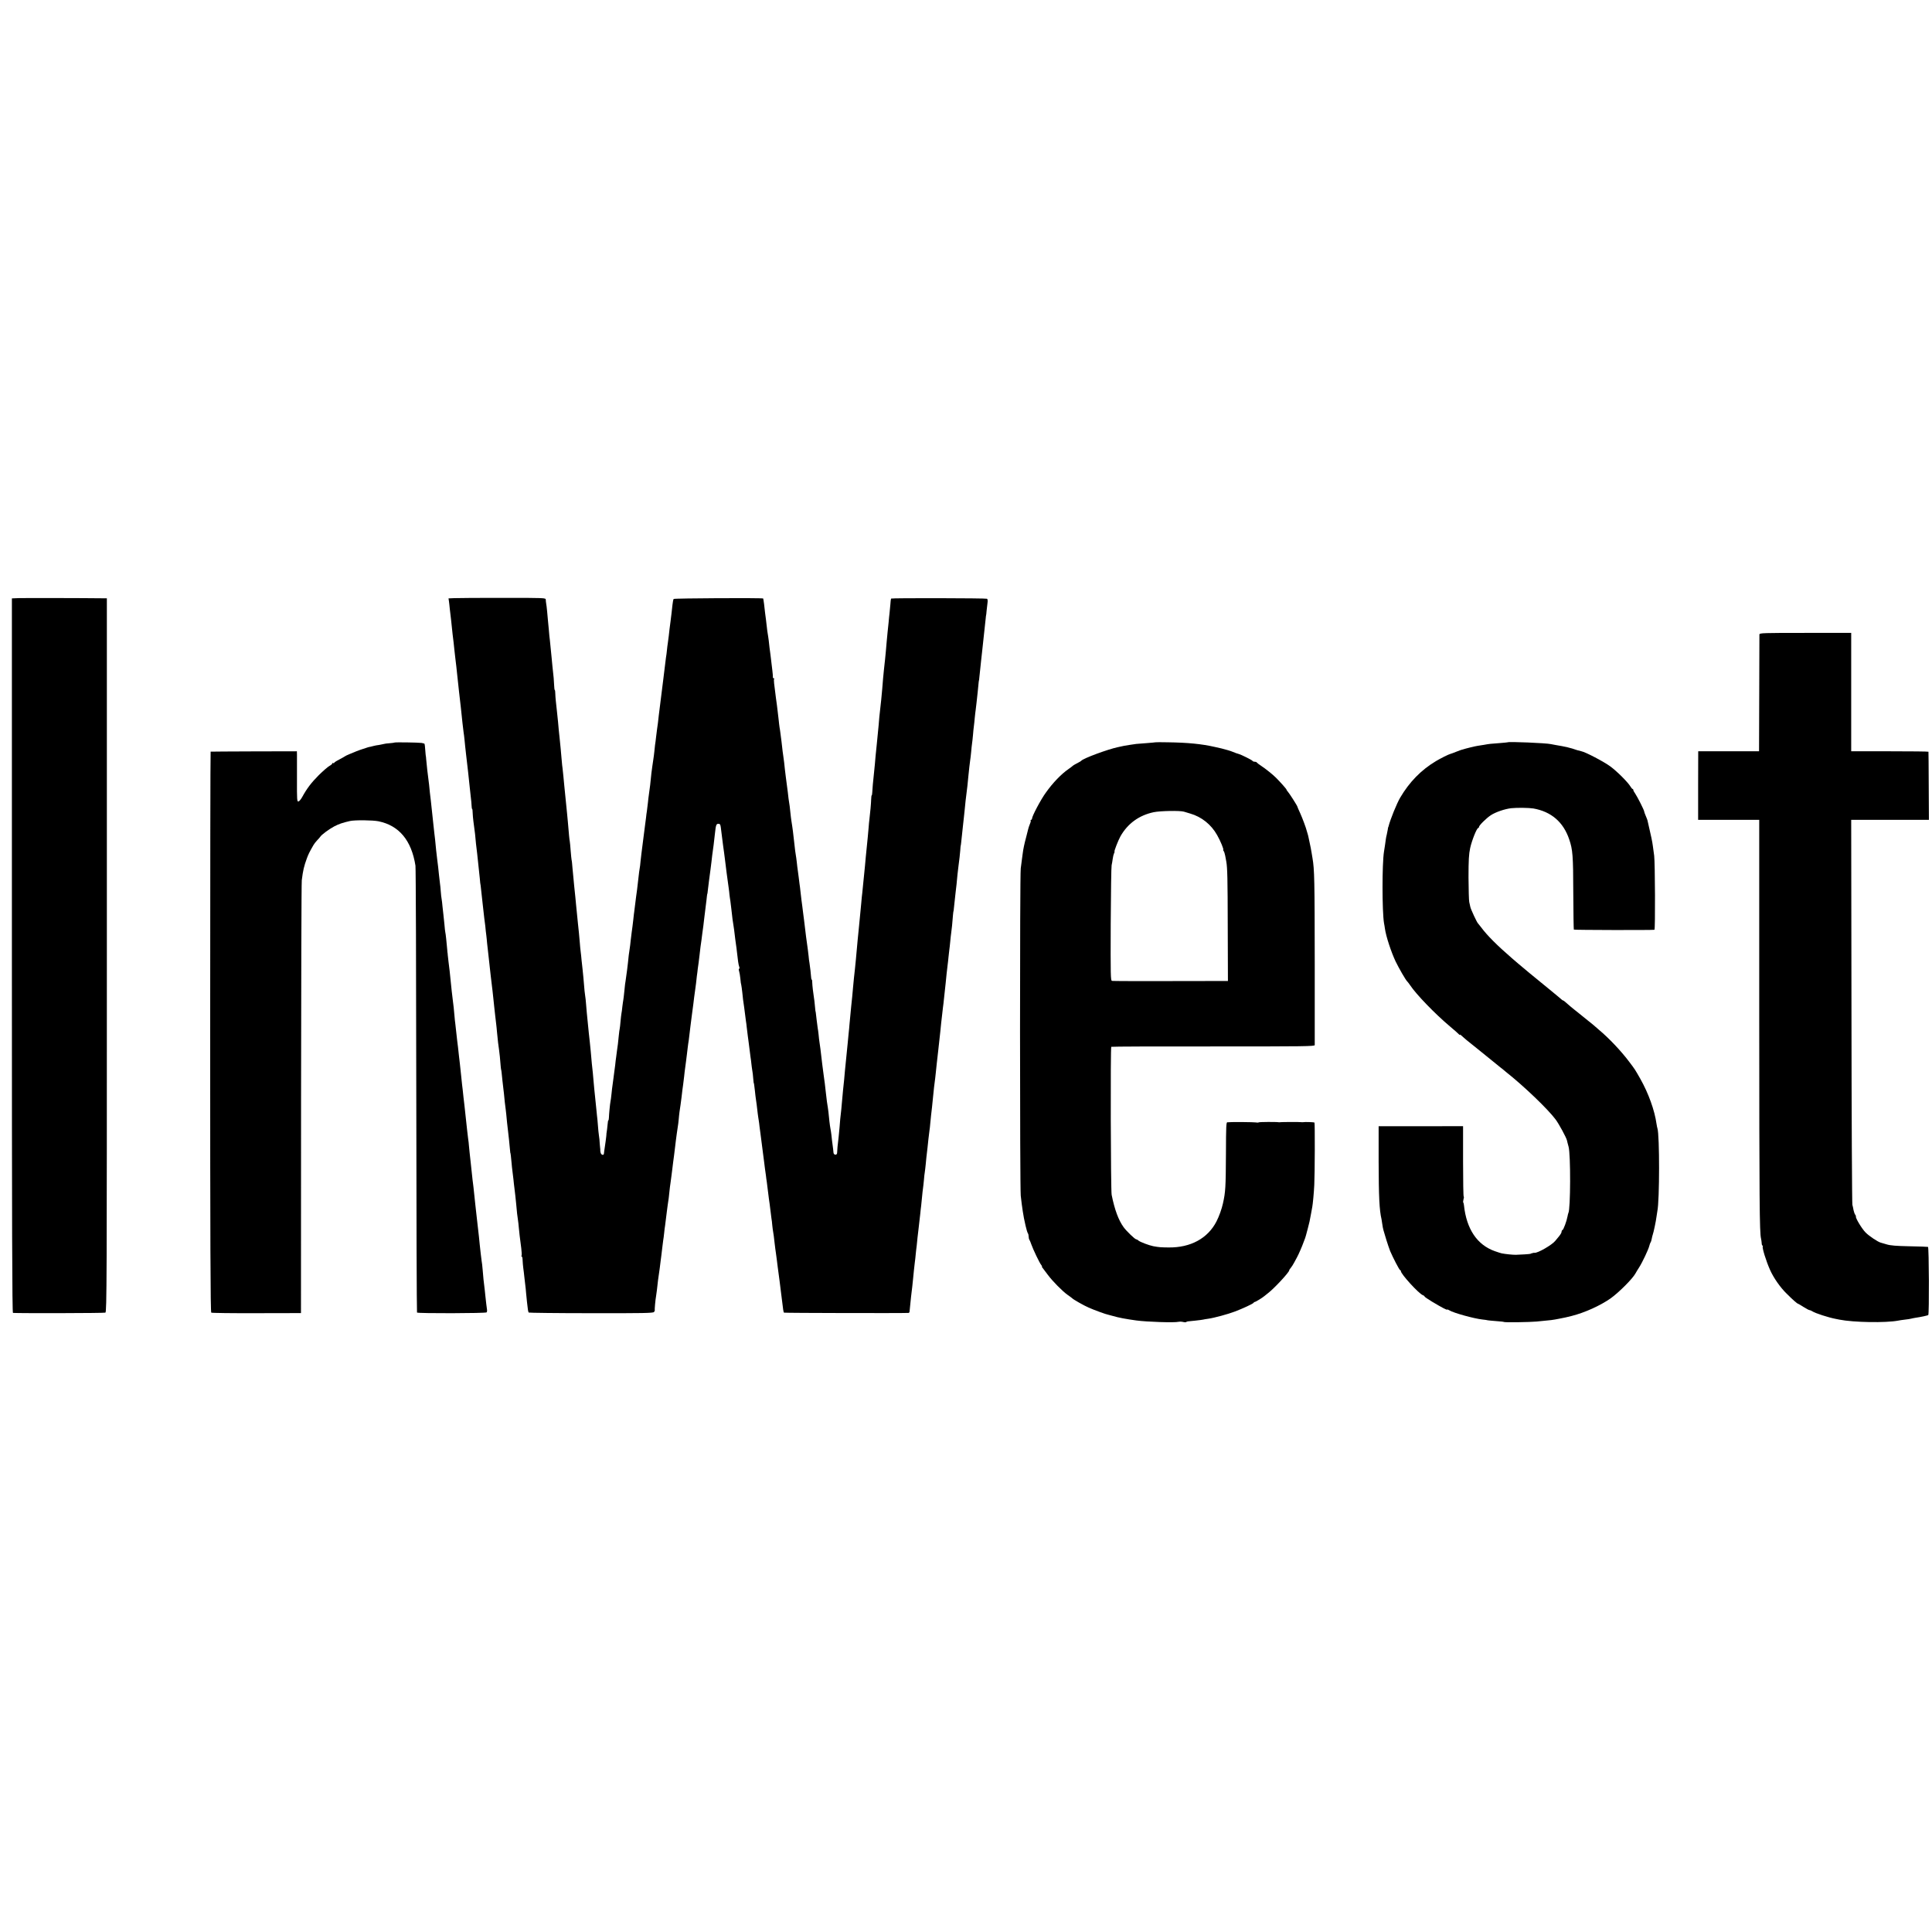<?xml version="1.0" standalone="no"?>
<!DOCTYPE svg PUBLIC "-//W3C//DTD SVG 20010904//EN"
 "http://www.w3.org/TR/2001/REC-SVG-20010904/DTD/svg10.dtd">
<svg version="1.0" xmlns="http://www.w3.org/2000/svg"
 width="2128pt" height="2128pt" viewBox="0 0 2128 2128"
 preserveAspectRatio="xMidYMid meet">
<g transform="translate(0,2128) scale(0.1,-0.1)"
fill="#000000" stroke="none">
<path d="M203 14692 l-72 -3 0 -3934 c0 -3008 3 -3935 12 -3936 70 -5 1006 -3
1018 3 15 6 16 346 16 3938 l0 3930 -26 0 c-236 3 -894 4 -948 2z"/>
<path d="M5008 14692 l-68 -3 5 -32 c2 -18 7 -54 9 -82 3 -27 7 -66 10 -85 3
-19 7 -64 11 -100 3 -36 8 -78 10 -95 2 -16 7 -57 11 -90 3 -33 8 -71 9 -85 2
-14 6 -50 9 -80 4 -30 9 -75 12 -100 3 -25 7 -63 9 -85 6 -59 15 -144 21 -195
9 -79 12 -104 19 -165 3 -33 8 -71 9 -85 2 -14 6 -56 10 -95 4 -38 10 -83 12
-100 3 -16 7 -52 10 -80 2 -27 6 -63 8 -80 2 -16 7 -57 10 -90 4 -33 9 -76 11
-95 3 -19 7 -62 11 -95 3 -33 7 -71 9 -85 1 -14 6 -52 9 -85 3 -33 9 -82 12
-110 4 -27 7 -67 8 -87 1 -21 3 -38 6 -38 3 0 6 -19 6 -43 1 -23 4 -64 8 -92
4 -27 9 -72 13 -100 4 -27 8 -63 9 -80 2 -30 10 -102 19 -172 3 -21 8 -67 11
-103 3 -36 8 -78 10 -95 2 -16 6 -55 9 -85 2 -30 6 -64 9 -75 2 -11 7 -56 11
-100 4 -44 9 -89 11 -100 2 -11 6 -47 9 -80 3 -33 7 -69 9 -80 2 -11 7 -49 11
-85 3 -36 8 -81 11 -100 2 -19 7 -60 9 -90 3 -30 7 -66 9 -80 2 -14 6 -54 10
-90 4 -36 9 -81 11 -100 2 -19 7 -60 10 -90 7 -63 13 -114 20 -167 3 -21 7
-63 10 -93 3 -30 7 -73 10 -95 2 -22 7 -62 10 -90 3 -27 7 -66 10 -85 2 -19 7
-60 9 -90 7 -80 17 -161 22 -190 4 -24 14 -118 19 -190 2 -19 4 -35 5 -35 2 0
6 -40 14 -120 4 -33 8 -76 11 -95 3 -19 7 -61 10 -92 3 -32 7 -72 10 -90 3
-18 7 -60 11 -93 7 -77 10 -106 19 -180 10 -86 13 -113 19 -180 3 -33 6 -60 6
-60 3 0 9 -51 14 -110 3 -33 7 -76 10 -95 3 -19 8 -60 11 -90 3 -30 7 -71 10
-90 6 -44 16 -135 20 -180 5 -65 15 -155 20 -180 2 -14 7 -50 9 -81 5 -58 11
-105 27 -227 5 -41 7 -78 3 -83 -3 -5 -2 -9 3 -9 4 0 9 -19 9 -43 1 -23 4 -60
7 -82 3 -22 9 -67 12 -100 3 -33 8 -76 11 -95 3 -19 6 -55 8 -80 2 -25 7 -70
10 -100 4 -30 8 -67 10 -83 1 -15 6 -30 9 -34 4 -3 313 -7 688 -7 573 -1 683
1 692 13 7 8 10 17 9 20 -4 6 7 119 14 156 2 11 6 40 9 65 8 80 15 132 31 240
3 19 7 55 10 80 3 25 7 56 9 70 2 14 6 48 9 76 3 29 8 65 10 80 3 16 8 54 11
84 3 30 7 66 10 80 5 34 17 129 20 160 2 14 6 44 9 68 4 24 9 58 11 75 11 106
17 155 21 177 2 14 7 48 10 75 3 28 8 64 10 80 2 17 6 46 8 65 2 19 7 53 10
75 3 22 8 63 11 90 3 28 7 61 9 75 2 14 7 48 10 75 4 28 9 61 11 75 3 14 7 50
10 80 2 30 7 69 9 85 7 44 17 115 22 158 8 68 13 112 18 142 2 17 7 57 11 90
3 33 8 71 10 85 2 14 7 48 10 75 3 28 8 64 10 80 2 17 6 50 9 75 3 25 8 63 12
85 6 45 13 105 18 150 2 17 9 73 16 125 17 125 18 136 25 195 3 28 8 64 11 80
3 17 7 50 10 75 2 25 7 61 9 81 3 20 8 56 10 80 3 24 7 53 9 64 2 11 7 52 11
90 4 39 9 77 10 86 2 9 6 40 10 70 3 30 8 65 10 79 2 14 7 50 11 80 3 30 8 69
10 85 2 17 6 46 8 65 3 19 7 60 11 90 4 30 9 69 10 85 2 17 4 30 5 30 1 0 3
11 4 25 9 76 19 156 32 250 3 25 8 61 10 80 2 19 6 51 8 70 11 73 20 148 30
240 10 94 15 107 38 106 22 -1 23 -4 33 -91 6 -49 14 -110 19 -150 6 -36 16
-119 22 -165 9 -80 21 -168 40 -305 3 -22 7 -53 8 -70 2 -16 6 -48 10 -70 3
-22 8 -62 11 -90 12 -109 15 -131 21 -165 3 -19 7 -46 9 -60 11 -95 16 -130
21 -165 3 -22 8 -53 9 -70 11 -101 18 -152 26 -172 5 -14 5 -23 -1 -23 -5 0
-5 -11 0 -27 5 -16 11 -53 14 -83 2 -30 7 -62 10 -70 2 -8 7 -44 11 -80 6 -64
10 -94 21 -167 3 -21 7 -56 10 -78 2 -22 6 -53 9 -70 3 -16 7 -48 9 -70 3 -22
8 -62 11 -90 4 -27 8 -61 10 -75 4 -34 16 -128 21 -165 3 -16 7 -48 9 -70 2
-22 7 -56 10 -75 4 -19 8 -57 10 -85 2 -27 5 -50 5 -50 3 0 8 -32 14 -90 3
-33 8 -71 10 -85 5 -29 13 -93 21 -165 4 -27 8 -61 11 -75 2 -14 7 -45 9 -70
3 -25 7 -58 10 -75 5 -36 14 -107 20 -155 2 -19 6 -51 9 -70 3 -19 8 -57 11
-85 3 -27 8 -63 10 -80 3 -16 7 -48 10 -70 2 -22 7 -56 10 -75 2 -19 7 -55 10
-80 11 -90 17 -136 21 -160 2 -14 6 -50 10 -80 3 -30 8 -66 10 -80 3 -14 7
-47 9 -75 3 -27 7 -61 10 -75 3 -14 10 -65 15 -115 6 -49 12 -101 15 -115 2
-14 6 -47 10 -75 3 -27 8 -63 10 -80 3 -16 11 -84 20 -150 8 -66 17 -138 20
-160 5 -42 14 -110 20 -159 2 -15 6 -31 9 -34 5 -4 1319 -7 1372 -3 6 1 11 7
11 14 1 15 12 120 17 167 8 58 19 163 22 195 4 49 14 137 19 180 3 22 8 62 10
90 3 27 7 69 11 95 3 25 7 65 9 90 3 25 7 63 10 85 6 53 13 109 20 175 3 30 7
71 10 90 2 19 7 64 10 100 3 36 8 76 10 90 2 14 7 54 10 90 3 36 7 76 10 90 2
14 7 52 10 85 5 55 9 94 20 185 2 19 7 62 10 95 4 33 9 74 11 90 3 17 7 53 9
80 2 28 6 68 9 90 5 38 16 139 21 195 8 80 16 158 20 180 2 14 7 52 10 85 3
33 8 80 11 105 3 25 7 61 9 80 2 19 6 55 9 80 3 25 8 70 11 100 3 30 8 75 11
100 2 25 7 65 9 90 9 85 15 135 20 175 3 22 8 60 10 85 4 44 11 105 20 185 2
22 7 67 10 100 3 33 8 76 11 95 3 19 7 60 10 90 3 30 7 66 9 80 2 14 7 54 10
90 3 36 8 76 10 90 5 28 15 129 20 200 2 25 5 45 6 45 1 0 3 14 4 30 3 33 11
105 19 175 7 52 14 121 21 200 3 30 8 69 10 85 11 85 16 125 20 175 2 30 4 55
5 55 2 0 5 31 15 125 3 30 7 69 9 85 2 17 7 62 11 100 4 39 8 81 10 95 2 14 6
54 9 90 4 36 9 76 11 90 4 23 14 116 20 185 4 45 17 158 20 175 2 9 6 47 10
85 3 39 8 81 10 95 2 14 7 54 10 90 3 36 7 81 10 100 3 19 7 62 10 95 3 33 8
71 10 85 2 14 6 52 10 85 3 33 8 78 11 101 3 22 7 62 9 90 2 27 5 49 6 49 1 0
3 14 4 30 1 17 5 55 9 85 3 30 9 78 11 105 3 28 7 68 10 90 14 122 30 273 40
370 2 22 4 40 5 40 1 0 3 20 5 45 3 25 7 64 10 87 4 25 2 44 -5 48 -12 7
-1049 9 -1057 2 -2 -3 -6 -33 -8 -68 -3 -35 -7 -77 -9 -94 -2 -16 -7 -61 -10
-100 -4 -38 -9 -86 -11 -105 -2 -19 -7 -66 -10 -105 -4 -38 -8 -90 -10 -115
-4 -47 -11 -112 -21 -202 -6 -56 -12 -121 -18 -203 -7 -85 -16 -168 -21 -210
-3 -22 -8 -67 -11 -100 -3 -33 -7 -76 -8 -95 -11 -116 -18 -180 -21 -215 -9
-87 -17 -162 -20 -210 -3 -27 -7 -72 -10 -100 -10 -90 -18 -179 -19 -212 -1
-18 -3 -33 -6 -33 -3 0 -5 -19 -6 -43 -1 -43 -11 -154 -19 -217 -3 -19 -7 -66
-10 -105 -3 -38 -7 -83 -9 -100 -2 -16 -7 -66 -11 -110 -4 -44 -9 -93 -11
-110 -1 -16 -5 -57 -8 -90 -3 -33 -8 -82 -11 -110 -3 -27 -8 -72 -10 -100 -2
-27 -6 -68 -9 -90 -3 -22 -8 -71 -11 -110 -4 -38 -8 -90 -11 -115 -4 -42 -6
-65 -19 -195 -2 -27 -7 -72 -10 -100 -6 -61 -12 -127 -20 -220 -3 -38 -8 -83
-10 -100 -2 -16 -7 -61 -11 -100 -3 -38 -8 -86 -10 -105 -1 -19 -6 -64 -9
-100 -4 -36 -8 -83 -11 -105 -4 -39 -12 -121 -19 -200 -1 -22 -6 -65 -9 -95
-3 -30 -8 -82 -11 -115 -3 -33 -7 -78 -10 -100 -5 -46 -12 -114 -20 -200 -5
-63 -11 -125 -21 -215 -3 -30 -7 -80 -10 -110 -2 -30 -6 -75 -9 -100 -10 -84
-15 -135 -19 -195 -3 -33 -7 -80 -10 -105 -11 -86 -17 -155 -17 -177 1 -29
-38 -28 -40 2 -1 11 -3 29 -4 40 -10 71 -16 125 -19 156 -2 20 -7 49 -10 65
-3 16 -9 54 -12 84 -10 102 -13 125 -17 150 -5 24 -15 97 -22 165 -10 90 -15
133 -19 155 -2 14 -7 48 -10 75 -4 28 -8 66 -11 85 -10 85 -17 137 -20 169 -3
19 -7 50 -10 70 -3 20 -8 59 -10 86 -3 28 -7 60 -10 73 -2 13 -7 51 -11 85 -8
74 -12 102 -14 102 0 0 -3 27 -6 60 -3 33 -7 71 -10 85 -8 47 -18 135 -19 168
0 17 -2 32 -5 32 -4 0 -6 10 -7 23 -2 34 -12 121 -18 158 -4 19 -8 54 -10 79
-3 25 -7 59 -9 75 -8 47 -29 215 -41 320 -3 28 -8 66 -11 85 -2 19 -6 49 -8
65 -2 17 -6 50 -10 75 -3 25 -8 68 -11 95 -3 28 -7 64 -10 80 -2 17 -7 53 -10
80 -4 28 -8 61 -10 75 -2 14 -7 51 -10 83 -4 32 -8 68 -11 80 -4 22 -9 58 -19
152 -12 106 -15 131 -20 163 -3 17 -7 47 -10 65 -3 17 -7 55 -10 82 -4 49 -11
98 -21 160 -2 17 -6 48 -8 70 -4 37 -7 59 -22 168 -3 23 -7 60 -10 82 -5 53
-11 104 -19 157 -4 24 -8 59 -10 78 -2 19 -6 54 -9 78 -3 23 -8 61 -11 85 -3
23 -7 53 -10 67 -2 14 -7 52 -10 85 -4 33 -8 71 -10 85 -2 14 -6 48 -9 75 -4
28 -8 64 -11 80 -21 157 -25 197 -20 205 3 6 1 10 -4 10 -6 0 -10 3 -9 8 1 4
-1 39 -6 77 -8 72 -9 80 -21 175 -9 65 -12 89 -19 155 -4 28 -8 61 -11 75 -3
14 -7 48 -10 75 -3 28 -7 66 -10 85 -6 44 -12 88 -20 165 -4 33 -9 61 -10 63
-7 8 -978 3 -986 -5 -4 -4 -10 -33 -13 -63 -6 -59 -14 -124 -21 -180 -7 -52
-16 -120 -20 -164 -3 -21 -7 -56 -10 -76 -3 -20 -8 -56 -10 -80 -2 -24 -7 -61
-11 -84 -3 -23 -8 -59 -10 -81 -7 -59 -11 -94 -19 -155 -8 -60 -10 -78 -20
-160 -4 -30 -8 -66 -10 -80 -3 -23 -12 -93 -20 -160 -1 -14 -6 -50 -9 -80 -4
-30 -9 -66 -11 -80 -2 -14 -7 -50 -10 -80 -3 -30 -8 -68 -11 -85 -2 -16 -6
-50 -8 -75 -3 -25 -7 -63 -11 -85 -3 -22 -8 -56 -11 -75 -3 -19 -7 -53 -10
-75 -10 -105 -17 -164 -29 -245 -2 -14 -7 -52 -10 -85 -4 -33 -9 -73 -11 -90
-3 -16 -7 -48 -9 -69 -3 -21 -7 -56 -10 -77 -7 -51 -13 -104 -20 -156 -8 -68
-15 -120 -21 -165 -3 -24 -7 -63 -10 -88 -2 -25 -6 -61 -10 -80 -3 -19 -8 -53
-10 -75 -9 -80 -12 -101 -18 -155 -4 -30 -9 -66 -11 -80 -2 -14 -7 -50 -10
-80 -4 -30 -9 -66 -10 -80 -2 -14 -7 -52 -10 -85 -7 -63 -10 -84 -19 -150 -3
-22 -8 -62 -11 -90 -2 -27 -7 -61 -9 -75 -7 -40 -17 -121 -21 -170 -3 -25 -7
-58 -9 -75 -3 -16 -8 -52 -11 -80 -4 -27 -8 -61 -11 -75 -2 -14 -6 -53 -9 -86
-3 -34 -8 -72 -10 -85 -3 -13 -7 -48 -11 -77 -3 -29 -7 -63 -10 -75 -2 -12 -7
-51 -10 -87 -3 -36 -7 -72 -9 -80 -2 -8 -7 -42 -10 -75 -3 -33 -8 -76 -10 -95
-3 -19 -7 -52 -10 -72 -3 -21 -7 -53 -9 -70 -3 -18 -8 -59 -11 -91 -4 -32 -8
-66 -10 -75 -2 -10 -6 -45 -10 -77 -4 -33 -9 -67 -10 -75 -2 -8 -6 -46 -10
-85 -4 -38 -9 -79 -12 -90 -5 -24 -16 -139 -17 -177 -1 -16 -3 -28 -6 -28 -3
0 -6 -15 -7 -33 -4 -41 -11 -101 -13 -107 -1 -3 -2 -8 -1 -12 1 -7 -17 -143
-24 -183 -2 -11 -4 -26 -4 -32 -2 -22 -30 -14 -36 10 -4 13 -5 27 -4 33 1 5 0
11 -1 14 -1 3 -3 28 -5 55 -1 28 -5 68 -9 90 -3 22 -9 72 -11 110 -3 39 -7 86
-10 105 -2 19 -6 60 -9 90 -5 53 -14 143 -21 205 -1 17 -6 66 -10 110 -3 44
-9 96 -11 115 -4 34 -6 50 -18 190 -3 36 -8 81 -10 100 -2 19 -7 64 -11 100
-4 36 -8 81 -10 100 -11 107 -15 152 -20 215 -3 39 -7 81 -10 95 -4 23 -8 56
-20 205 -3 28 -7 68 -9 90 -3 22 -8 67 -11 100 -3 33 -7 76 -10 95 -3 19 -7
67 -10 105 -7 81 -10 115 -20 205 -8 79 -12 118 -19 190 -3 30 -7 78 -10 105
-3 28 -8 79 -12 115 -3 36 -7 79 -9 95 -2 17 -6 64 -10 105 -3 41 -7 82 -10
90 -2 8 -6 53 -10 100 -3 47 -8 94 -10 105 -4 18 -9 71 -21 215 -2 25 -6 68
-9 95 -8 72 -14 132 -20 200 -3 33 -7 78 -10 100 -2 22 -7 69 -10 105 -3 36
-7 74 -9 86 -2 11 -7 54 -10 95 -4 41 -9 97 -11 124 -2 28 -7 77 -11 110 -9
86 -11 101 -18 185 -4 41 -9 93 -12 115 -11 98 -17 153 -18 192 0 24 -3 43 -6
43 -3 0 -6 24 -7 53 -2 49 -5 92 -19 212 -3 28 -7 70 -9 95 -9 98 -15 157 -19
190 -3 19 -8 69 -11 110 -4 41 -9 89 -10 105 -2 17 -6 62 -9 100 -4 39 -8 79
-11 90 -2 11 -4 29 -4 40 -1 20 -8 20 -468 20 -258 0 -498 -1 -535 -3z"/>
<path d="M19379 14292 c0 -9 -1 -303 -2 -652 l-2 -635 -335 0 -335 0 -1 -377
0 -378 337 0 336 0 0 -2197 c1 -2005 3 -2349 20 -2416 3 -12 6 -34 7 -49 0
-16 5 -28 9 -28 5 0 6 -3 3 -8 -9 -14 36 -161 80 -259 38 -86 112 -193 183
-262 68 -68 117 -111 126 -111 2 0 29 -16 59 -35 30 -19 60 -35 66 -35 6 0 21
-6 33 -14 32 -21 175 -67 252 -82 11 -2 31 -6 45 -9 156 -31 511 -37 647 -11
11 3 44 7 74 11 30 3 61 8 70 11 10 3 30 6 45 9 57 8 138 25 143 31 11 11 8
746 -3 750 -6 2 -99 5 -206 7 -144 3 -209 8 -250 21 -30 9 -60 18 -65 19 -31
8 -126 71 -166 111 -41 41 -114 162 -107 177 2 3 -2 12 -8 20 -6 8 -14 30 -18
49 -3 19 -9 46 -13 60 -4 14 -9 973 -10 2133 l-3 2107 428 0 428 0 -2 373 c-1
204 -2 374 -3 377 0 3 -192 5 -426 5 l-425 0 0 652 0 652 -505 0 c-467 0 -505
-1 -506 -17z"/>
<path d="M4345 13101 c-3 -2 -26 -5 -52 -7 -26 -1 -59 -6 -73 -10 -14 -3 -36
-8 -50 -10 -14 -1 -36 -6 -50 -9 -14 -4 -32 -8 -40 -10 -8 -1 -22 -4 -30 -7
-8 -3 -33 -11 -55 -18 -22 -7 -53 -18 -70 -25 -16 -7 -50 -21 -75 -31 -25 -10
-47 -21 -50 -24 -3 -3 -31 -18 -62 -35 -32 -16 -58 -33 -58 -38 0 -4 -4 -5
-10 -2 -5 3 -10 2 -10 -4 0 -6 -14 -18 -31 -27 -17 -9 -70 -55 -118 -102 -83
-84 -130 -145 -183 -242 -14 -25 -32 -46 -41 -48 -15 -3 -17 18 -16 240 0 134
0 259 0 278 l-1 35 -472 -1 c-260 -1 -475 -2 -478 -3 -3 0 -5 -1389 -5 -3086
0 -2322 3 -3087 12 -3093 6 -4 231 -7 500 -6 l488 1 1 2354 c1 1295 4 2381 8
2414 13 106 24 154 56 241 17 46 28 68 72 145 7 13 25 36 40 52 15 15 31 34
35 40 14 23 97 84 153 114 51 27 95 42 175 60 55 12 249 10 314 -3 227 -47
363 -210 407 -489 4 -22 8 -1137 9 -2478 1 -1340 5 -2440 8 -2444 11 -11 758
-9 767 2 4 6 6 19 4 30 -4 25 -12 94 -19 160 -2 28 -8 73 -11 100 -7 56 -10
80 -18 180 -3 39 -8 81 -11 95 -2 14 -7 50 -10 80 -3 30 -8 75 -11 100 -2 25
-7 65 -9 90 -13 122 -16 148 -21 185 -3 22 -7 58 -9 80 -2 22 -7 63 -10 90 -3
28 -7 70 -10 95 -2 25 -7 67 -10 94 -3 26 -8 62 -10 80 -9 88 -16 155 -21 196
-8 73 -16 143 -19 180 -1 19 -5 55 -9 80 -3 25 -8 66 -11 93 -10 91 -24 219
-30 277 -2 19 -7 58 -10 85 -3 28 -7 66 -9 85 -3 19 -10 85 -16 145 -6 61 -13
124 -15 141 -2 17 -7 55 -10 85 -9 85 -13 121 -19 164 -2 22 -7 67 -11 99 -3
33 -8 73 -10 90 -3 17 -7 60 -10 96 -6 70 -9 97 -19 175 -7 52 -14 121 -21
190 -8 87 -16 153 -25 223 -5 40 -9 76 -9 80 1 4 0 9 -1 12 -1 3 -3 21 -4 40
-8 92 -17 176 -21 190 -2 8 -7 49 -10 90 -4 41 -9 89 -11 105 -2 17 -6 57 -10
90 -3 33 -7 71 -10 85 -3 14 -7 50 -9 80 -2 30 -6 71 -9 90 -2 19 -7 62 -11
95 -6 62 -10 98 -20 175 -3 25 -8 68 -11 95 -11 118 -14 142 -19 180 -2 22 -8
67 -11 100 -3 33 -7 71 -9 85 -11 95 -16 143 -20 186 -3 27 -7 65 -10 84 -2
19 -6 60 -9 90 -3 30 -8 66 -10 80 -4 23 -14 116 -22 200 -1 19 -3 35 -4 35
-1 0 -3 29 -6 64 -2 35 -6 66 -8 69 -3 2 -18 7 -33 9 -37 5 -294 9 -298 4z"/>
<path d="M12727 13104 c-1 -1 -45 -5 -97 -9 -52 -4 -104 -8 -115 -9 -24 -3
-128 -19 -135 -21 -3 -1 -32 -7 -65 -14 -114 -24 -384 -124 -405 -150 -3 -4
-16 -12 -30 -19 -29 -14 -63 -34 -70 -42 -3 -3 -21 -17 -40 -30 -80 -55 -174
-152 -251 -261 -55 -75 -152 -259 -152 -286 0 -7 -5 -13 -10 -13 -6 0 -8 -3
-5 -6 4 -3 0 -22 -9 -42 -8 -20 -16 -44 -18 -54 -2 -10 -13 -51 -23 -91 -18
-66 -32 -130 -38 -182 -1 -11 -5 -38 -8 -60 -3 -22 -9 -67 -13 -100 -11 -80
-10 -3509 0 -3605 9 -81 12 -101 22 -170 11 -69 13 -80 31 -160 9 -41 21 -79
26 -85 4 -5 8 -21 8 -35 0 -14 4 -30 8 -35 4 -6 14 -28 21 -50 19 -55 91 -206
109 -227 8 -10 12 -18 9 -18 -4 0 0 -8 8 -17 7 -10 32 -43 55 -73 53 -72 164
-184 220 -223 25 -17 47 -34 50 -37 10 -12 125 -78 180 -102 55 -25 198 -77
213 -78 1 0 25 -6 52 -14 64 -19 143 -34 260 -50 115 -16 421 -26 465 -15 14
3 37 2 52 -2 15 -4 29 -4 33 -1 7 7 10 8 100 16 39 4 77 9 85 11 8 2 35 7 59
10 65 9 219 51 292 79 90 34 203 87 207 97 2 5 8 9 13 9 9 0 83 45 106 65 6 5
24 20 40 32 70 54 233 230 233 251 0 5 8 17 18 28 9 11 25 36 35 55 11 19 25
45 32 59 18 32 59 127 72 165 6 17 14 39 19 50 4 11 8 25 9 30 2 6 11 39 20
75 18 70 20 76 35 160 6 30 12 65 14 77 6 31 18 155 22 243 6 112 8 680 2 686
-5 4 -104 8 -123 4 -5 -1 -14 -1 -20 0 -13 3 -217 2 -230 0 -5 -1 -14 -2 -19
-1 -26 5 -213 4 -221 -1 -6 -3 -19 -4 -30 -1 -20 4 -271 6 -290 3 -5 -1 -17
-2 -26 -1 -13 1 -15 -38 -16 -346 -2 -374 -5 -422 -33 -548 -13 -60 -42 -141
-71 -198 -96 -187 -285 -290 -528 -287 -85 1 -104 2 -169 14 -46 9 -144 46
-163 62 -8 8 -20 14 -25 14 -13 0 -106 89 -138 133 -56 77 -99 192 -132 357
-10 50 -14 1624 -4 1630 4 3 510 5 1124 4 1008 0 1116 1 1117 15 0 9 0 412 0
896 -1 923 -3 1037 -25 1165 -3 14 -7 41 -10 60 -5 31 -9 55 -32 160 -2 14 -8
34 -11 45 -4 11 -8 25 -9 30 -6 29 -48 143 -74 200 -17 36 -30 67 -30 70 0 8
-84 140 -102 161 -10 11 -18 23 -18 27 0 6 -65 80 -116 131 -35 35 -112 97
-162 130 -26 17 -48 34 -50 38 -2 5 -12 8 -22 8 -10 0 -22 4 -25 10 -5 9 -126
69 -150 75 -13 3 -44 14 -70 25 -17 8 -83 27 -120 36 -5 1 -39 9 -75 17 -145
33 -298 48 -518 51 -73 2 -133 1 -135 0z m313 -764 c14 -4 45 -14 70 -21 125
-36 231 -121 296 -237 36 -63 77 -162 67 -162 -3 0 -1 -6 4 -12 6 -7 14 -31
18 -53 4 -22 9 -51 12 -65 12 -67 15 -179 16 -725 l2 -590 -630 -1 c-346 -1
-638 0 -647 2 -15 4 -16 53 -14 627 2 342 6 633 10 647 3 14 9 45 12 70 3 24
10 52 15 62 5 10 8 18 5 18 -8 0 40 123 65 168 80 141 205 232 366 266 72 15
289 19 333 6z"/>
<path d="M16607 13104 c-1 -1 -42 -5 -92 -9 -98 -7 -110 -8 -170 -19 -22 -3
-53 -8 -70 -11 -28 -4 -134 -30 -163 -40 -7 -2 -13 -4 -15 -4 -1 0 -27 -9 -57
-21 -30 -12 -59 -23 -65 -24 -18 -4 -109 -49 -160 -80 -162 -97 -291 -229
-393 -402 -38 -66 -108 -237 -128 -316 -1 -5 -2 -9 -4 -10 -1 -2 -3 -12 -4
-23 -2 -11 -7 -36 -11 -55 -5 -19 -10 -44 -11 -55 -4 -34 -14 -98 -20 -135
-22 -136 -21 -658 0 -787 4 -18 8 -45 10 -60 12 -87 69 -259 118 -363 38 -78
113 -208 128 -220 4 -3 18 -22 32 -42 67 -101 275 -316 438 -453 52 -44 98
-84 102 -90 4 -5 8 -7 8 -2 0 4 8 -1 18 -10 10 -10 36 -32 57 -50 35 -27 286
-231 370 -299 17 -13 46 -36 64 -52 197 -156 459 -407 545 -522 36 -48 117
-197 125 -230 1 -8 10 -40 18 -70 24 -86 22 -690 -2 -730 -2 -4 -7 -22 -10
-40 -9 -50 -44 -145 -55 -148 -6 -2 -10 -11 -10 -20 0 -9 -13 -31 -28 -49 -15
-18 -34 -40 -42 -51 -35 -44 -194 -136 -228 -131 -4 1 -10 0 -14 -1 -5 -1 -12
-4 -18 -5 -5 -1 -11 -3 -12 -5 -4 -3 -113 -10 -163 -11 -35 0 -108 7 -155 16
-8 2 -42 12 -75 24 -195 69 -312 243 -340 504 -1 15 -5 30 -8 33 -3 3 -1 19 3
35 5 16 6 29 2 29 -4 0 -7 175 -7 388 l0 388 -465 -1 -465 0 0 -385 c1 -394 8
-538 32 -640 3 -14 7 -40 9 -58 2 -18 8 -48 13 -65 5 -18 20 -66 32 -107 13
-41 31 -95 41 -120 32 -75 102 -210 110 -210 5 0 8 -5 8 -11 0 -32 200 -251
243 -265 9 -3 17 -9 17 -13 0 -5 37 -30 83 -58 111 -66 167 -96 167 -87 0 3
10 0 23 -8 42 -28 277 -93 368 -102 24 -3 44 -5 44 -6 0 -2 68 -9 126 -13 30
-2 59 -5 65 -8 12 -6 283 -2 359 5 172 16 170 16 248 31 60 11 84 17 140 31
145 37 314 114 427 193 91 65 242 216 274 275 6 12 24 41 40 66 35 54 102 196
112 236 4 16 10 34 14 39 5 6 10 24 13 40 3 17 8 37 11 45 9 23 36 151 41 195
3 22 7 51 10 65 25 119 25 838 1 911 -3 8 -7 30 -10 49 -21 151 -89 339 -179
498 -60 105 -56 100 -122 187 -90 120 -225 262 -333 352 -24 21 -52 45 -61 53
-10 8 -37 31 -62 50 -43 34 -64 51 -99 80 -9 8 -32 26 -50 40 -18 14 -52 42
-74 62 -23 21 -44 38 -48 38 -4 0 -13 6 -20 13 -7 7 -76 64 -153 127 -130 105
-295 242 -321 265 -6 6 -38 33 -70 60 -163 141 -276 254 -339 340 -17 22 -33
42 -36 45 -11 9 -80 157 -84 181 -3 13 -8 38 -12 54 -4 17 -7 138 -8 270 0
193 4 256 18 323 18 83 73 222 89 222 4 0 8 5 8 11 0 17 81 97 131 130 54 35
154 69 224 77 63 7 199 5 245 -3 197 -35 330 -150 394 -340 39 -113 44 -180
45 -589 1 -220 4 -402 6 -405 2 -5 857 -7 888 -2 10 1 7 737 -3 816 -5 33 -11
83 -15 110 -5 42 -20 112 -51 245 -3 14 -7 30 -8 35 -1 6 -10 27 -19 49 -9 21
-17 43 -17 48 0 14 -75 162 -99 197 -12 16 -21 34 -21 40 0 6 -4 11 -8 11 -4
0 -15 13 -24 28 -28 47 -148 167 -222 221 -69 51 -273 158 -317 166 -13 3 -35
9 -49 13 -70 25 -131 39 -235 56 -16 3 -40 7 -53 10 -52 12 -465 29 -475 20z"/>
</g>
</svg>
